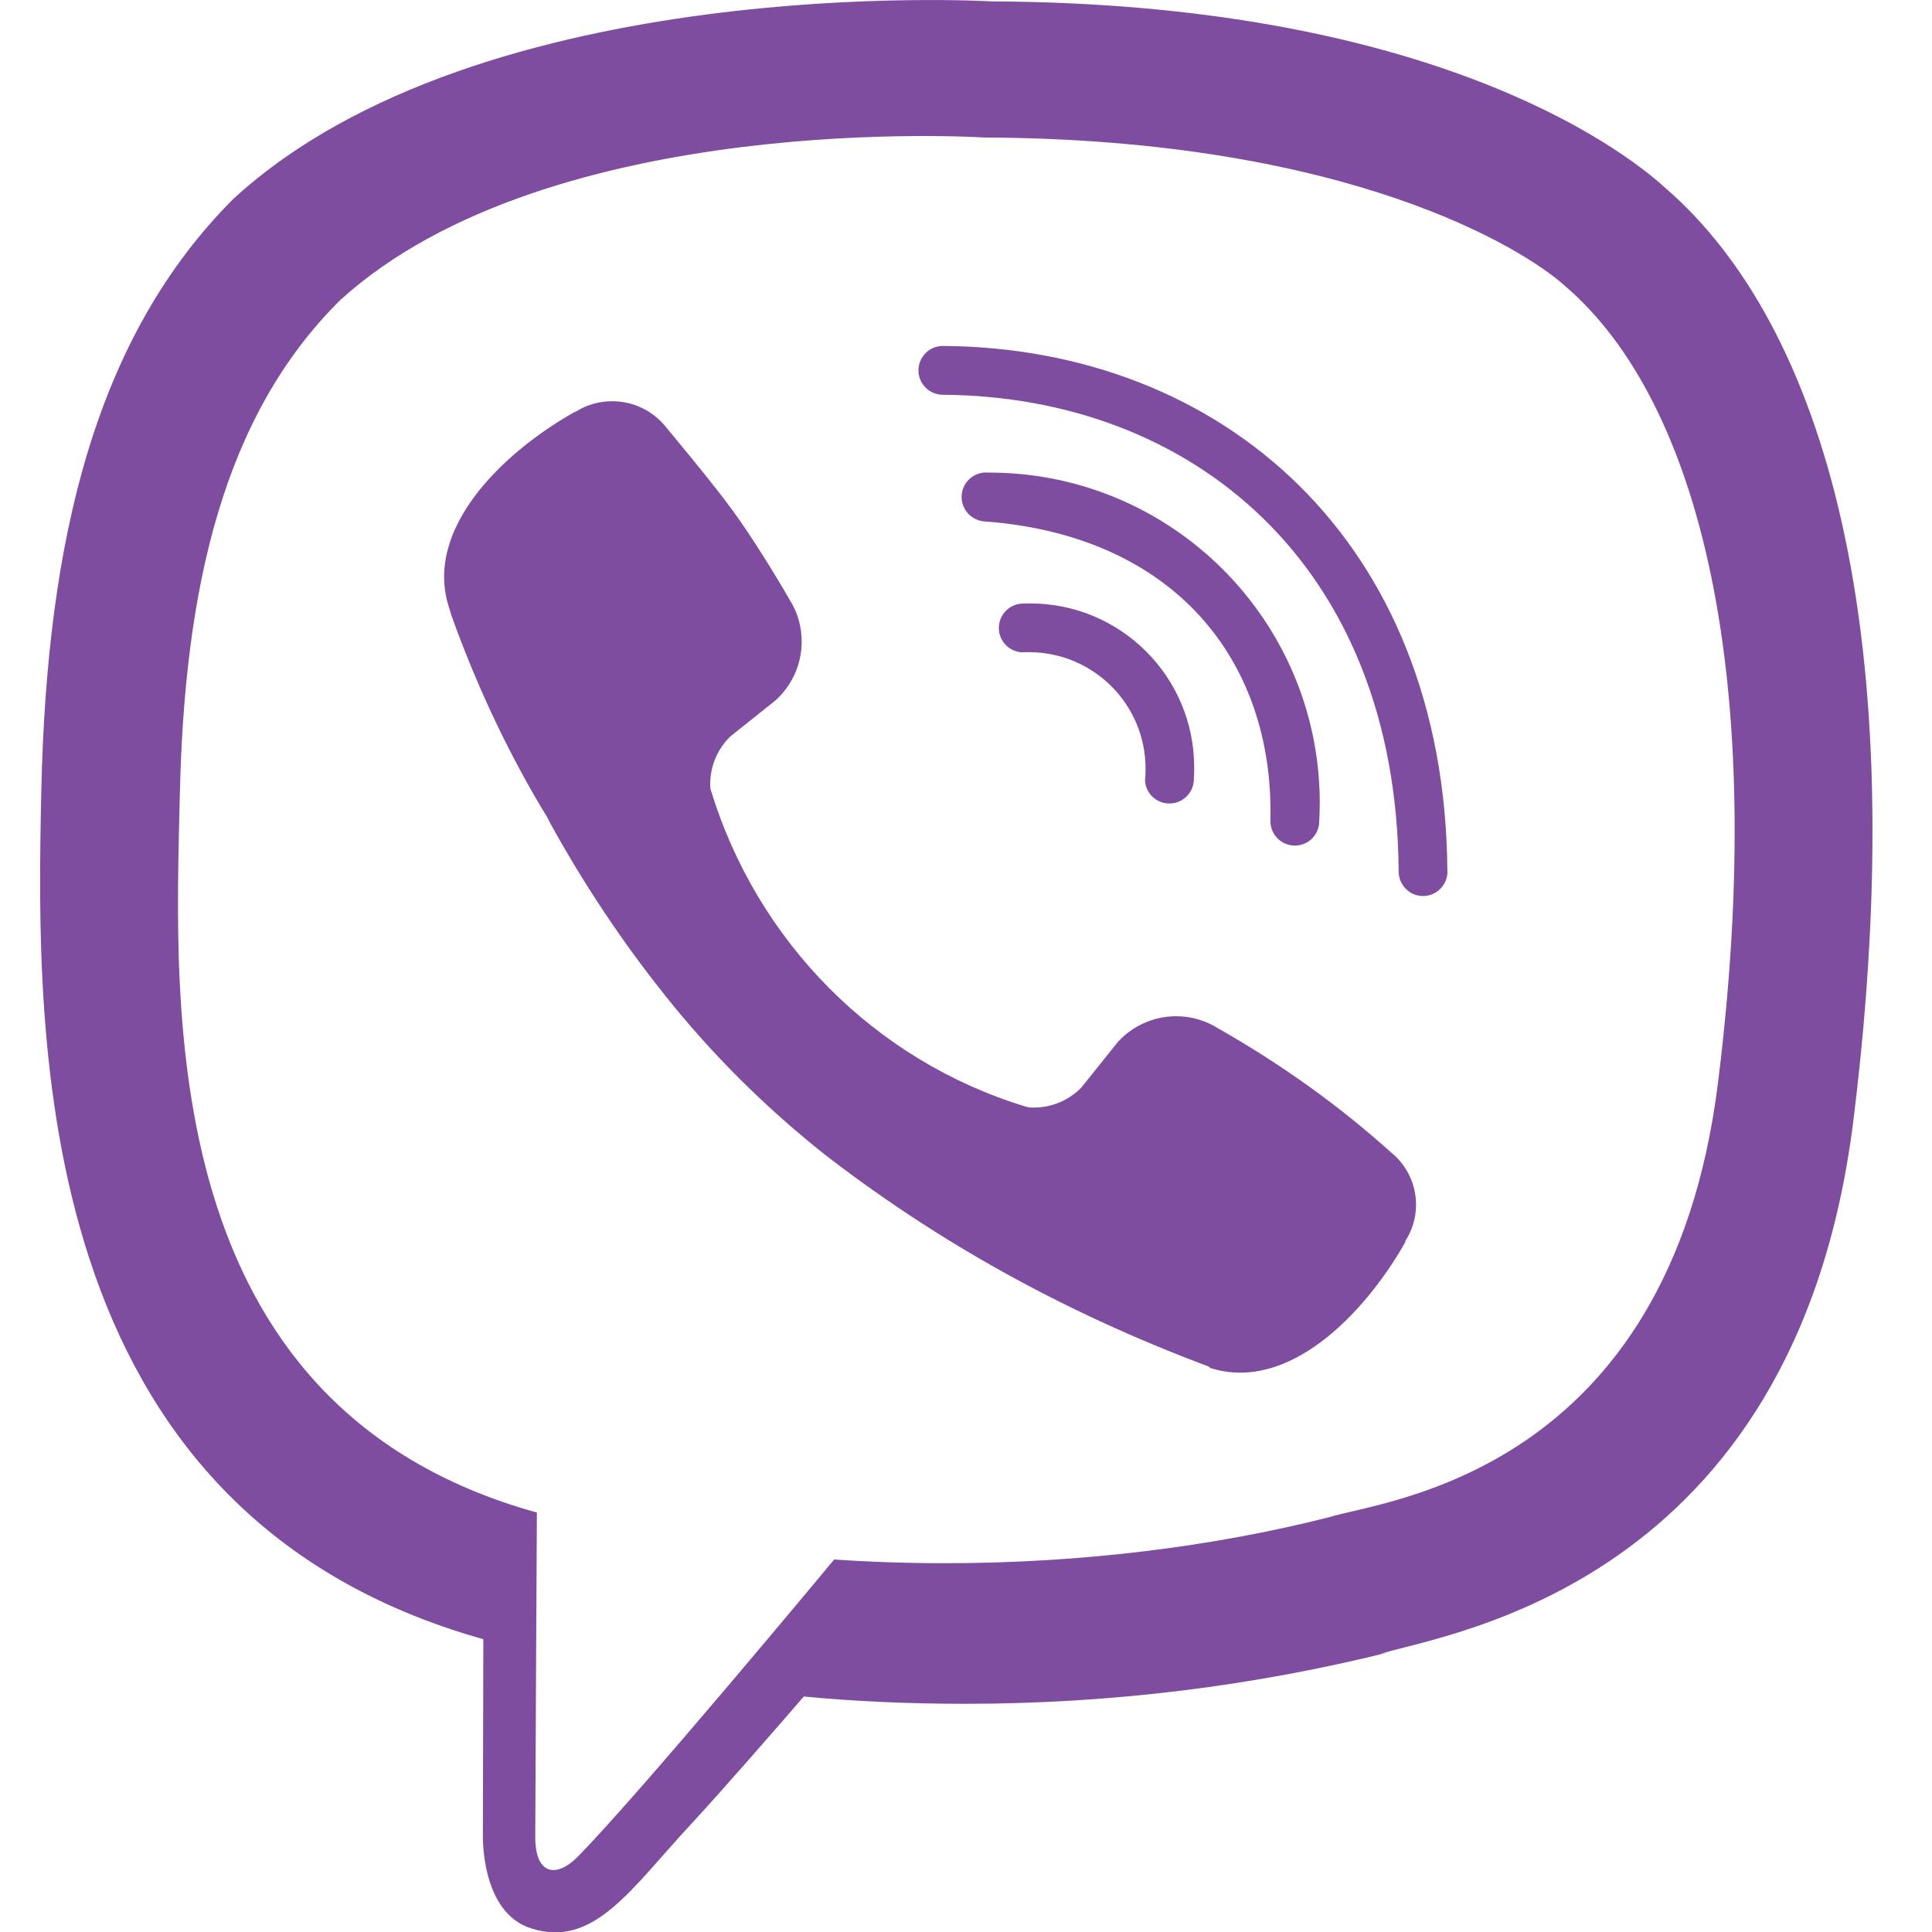 <svg width="18" height="18" viewBox="0 0 18 18" fill="none" xmlns="http://www.w3.org/2000/svg" xmlns:xlink="http://www.w3.org/1999/xlink">
	<desc>
			Created with Pixso.
	</desc>
	<defs>
		<clipPath id="clip2_100">
			<rect id="Логотип" width="18" height="18" fill="white" fill-opacity="0"/>
		</clipPath>
	</defs>
	<rect id="Логотип" width="18" height="18" fill="#FFFFFF" fill-opacity="0"/>
	<g clip-path="url(#clip2_100)">
		<path id="Vector" d="M15.518 1.753C15.071 1.344 13.264 0.03 9.238 0.013C9.238 0.013 4.489 -0.272 2.175 1.852C0.888 3.139 0.437 5.024 0.385 7.361C0.334 9.699 0.276 14.081 4.499 15.271L4.503 15.271L4.499 17.086C4.499 17.086 4.471 17.821 4.954 17.968C5.538 18.151 5.883 17.592 6.442 16.991C6.748 16.66 7.169 16.175 7.489 15.806C7.94 15.85 8.461 15.874 8.99 15.874C10.361 15.874 11.692 15.706 12.964 15.388L12.851 15.412C13.435 15.222 16.736 14.8 17.27 10.419C17.828 5.896 17.005 3.043 15.518 1.753ZM16.006 10.089C15.551 13.745 12.877 13.978 12.385 14.135C11.311 14.408 10.078 14.564 8.808 14.564C8.443 14.564 8.082 14.552 7.724 14.526L7.772 14.529C7.772 14.529 5.944 16.733 5.375 17.306C5.188 17.492 4.984 17.477 4.987 17.106C4.987 16.864 5.002 14.092 5.002 14.092C1.427 13.101 1.633 9.369 1.675 7.42C1.717 5.47 2.083 3.869 3.173 2.793C5.132 1.018 9.165 1.281 9.165 1.281C12.572 1.295 14.204 2.322 14.583 2.666C15.838 3.742 16.478 6.317 16.006 10.089ZM11.123 7.248L11.123 7.258C11.123 7.384 11.021 7.486 10.895 7.486C10.773 7.486 10.673 7.391 10.668 7.27C10.671 7.238 10.673 7.2 10.673 7.163C10.673 6.562 10.187 6.076 9.586 6.076C9.563 6.076 9.541 6.076 9.519 6.078L9.522 6.078C9.401 6.071 9.306 5.972 9.306 5.851C9.306 5.725 9.408 5.623 9.534 5.623L9.547 5.623L9.546 5.623C9.561 5.622 9.58 5.622 9.598 5.622C10.442 5.622 11.126 6.306 11.126 7.15C11.126 7.185 11.125 7.219 11.123 7.253L11.123 7.249L11.123 7.248ZM11.836 7.646C11.872 6.155 10.94 4.988 9.172 4.858C9.052 4.849 8.959 4.75 8.959 4.63C8.959 4.504 9.061 4.402 9.188 4.402C9.193 4.402 9.199 4.402 9.204 4.403L9.203 4.403L9.216 4.403C10.916 4.403 12.296 5.782 12.296 7.483C12.296 7.543 12.294 7.604 12.29 7.664L12.291 7.656C12.288 7.78 12.188 7.878 12.064 7.878C11.938 7.878 11.836 7.776 11.836 7.65C11.836 7.648 11.836 7.646 11.836 7.644L11.836 7.646ZM13.486 8.118L13.486 8.119C13.486 8.245 13.384 8.348 13.258 8.348C13.133 8.348 13.032 8.246 13.031 8.122C13.013 5.255 11.101 3.694 8.785 3.678C8.659 3.678 8.557 3.576 8.557 3.451C8.557 3.325 8.659 3.223 8.785 3.223C11.379 3.241 13.464 5.032 13.485 8.117L13.486 8.118ZM13.093 11.566L13.093 11.573C12.713 12.242 12.003 12.979 11.272 12.744L11.265 12.733C9.891 12.22 8.703 11.55 7.642 10.724L7.672 10.747C7.115 10.303 6.625 9.813 6.196 9.274L6.182 9.256C5.8 8.777 5.442 8.242 5.13 7.676L5.1 7.617C4.757 7.058 4.448 6.411 4.205 5.732L4.183 5.659C3.947 4.927 4.682 4.217 5.354 3.838L5.36 3.838C5.458 3.775 5.576 3.738 5.704 3.738C5.904 3.738 6.083 3.83 6.2 3.973L6.201 3.975C6.201 3.975 6.637 4.495 6.823 4.752C6.999 4.991 7.235 5.374 7.357 5.588C7.428 5.698 7.469 5.833 7.469 5.978C7.469 6.194 7.376 6.388 7.228 6.523L7.227 6.524L6.805 6.861C6.689 6.973 6.617 7.131 6.617 7.305C6.617 7.322 6.618 7.339 6.62 7.355L6.62 7.353C7.054 8.78 8.156 9.882 9.552 10.309L9.584 10.317C9.598 10.319 9.615 10.319 9.631 10.319C9.805 10.319 9.963 10.247 10.075 10.132L10.413 9.71C10.548 9.561 10.742 9.468 10.958 9.468C11.103 9.468 11.237 9.51 11.351 9.582L11.348 9.58C11.958 9.928 12.485 10.309 12.966 10.742L12.958 10.735C13.102 10.85 13.193 11.027 13.193 11.224C13.193 11.351 13.155 11.468 13.09 11.567L13.091 11.565L13.093 11.566Z" fill="#7F4DA0" fill-opacity="1" fill-rule="nonzero"/>
	</g>
</svg>
